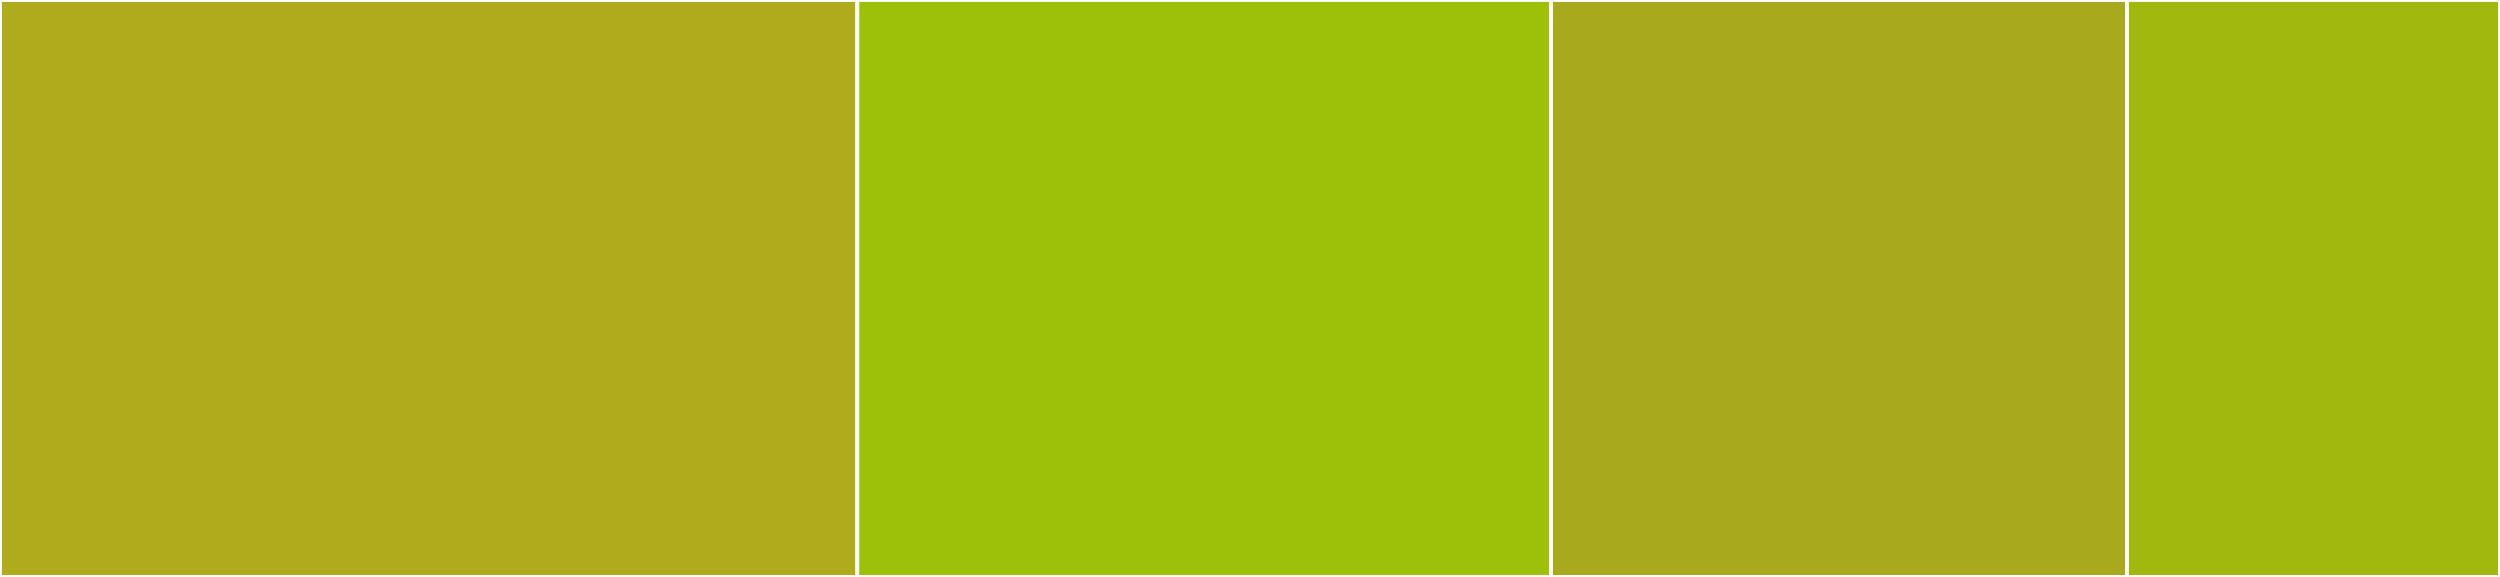 <svg baseProfile="full" width="650" height="150" viewBox="0 0 650 150" version="1.1"
xmlns="http://www.w3.org/2000/svg" xmlns:ev="http://www.w3.org/2001/xml-events"
xmlns:xlink="http://www.w3.org/1999/xlink">

<rect x="0" y="0" width="650" height="150" fill="#333333" stroke="none"/>

<style>rect.s{mask:url(#mask);}</style>
<defs>
  <pattern id="white" width="4" height="4" patternUnits="userSpaceOnUse" patternTransform="rotate(45)">
    <rect width="2" height="2" transform="translate(0,0)" fill="white"></rect>
  </pattern>
  <mask id="mask">
    <rect x="0" y="0" width="100%" height="100%" fill="url(#white)"></rect>
  </mask>
</defs>

<rect x="0" y="0" width="222.906" height="150.0" fill="#afab1c" stroke="white" stroke-width="1" class=" tooltipped" data-content="visit.jl"><title>visit.jl</title></rect>
<rect x="222.906" y="0" width="180.366" height="150.0" fill="#9dc008" stroke="white" stroke-width="1" class=" tooltipped" data-content="findcallers.jl"><title>findcallers.jl</title></rect>
<rect x="403.272" y="0" width="149.738" height="150.0" fill="#a9a91d" stroke="white" stroke-width="1" class=" tooltipped" data-content="MethodAnalysis.jl"><title>MethodAnalysis.jl</title></rect>
<rect x="553.01" y="0" width="96.99" height="150" fill="#a1b90e" stroke="white" stroke-width="1" class=" tooltipped" data-content="backedges.jl"><title>backedges.jl</title></rect>
</svg>